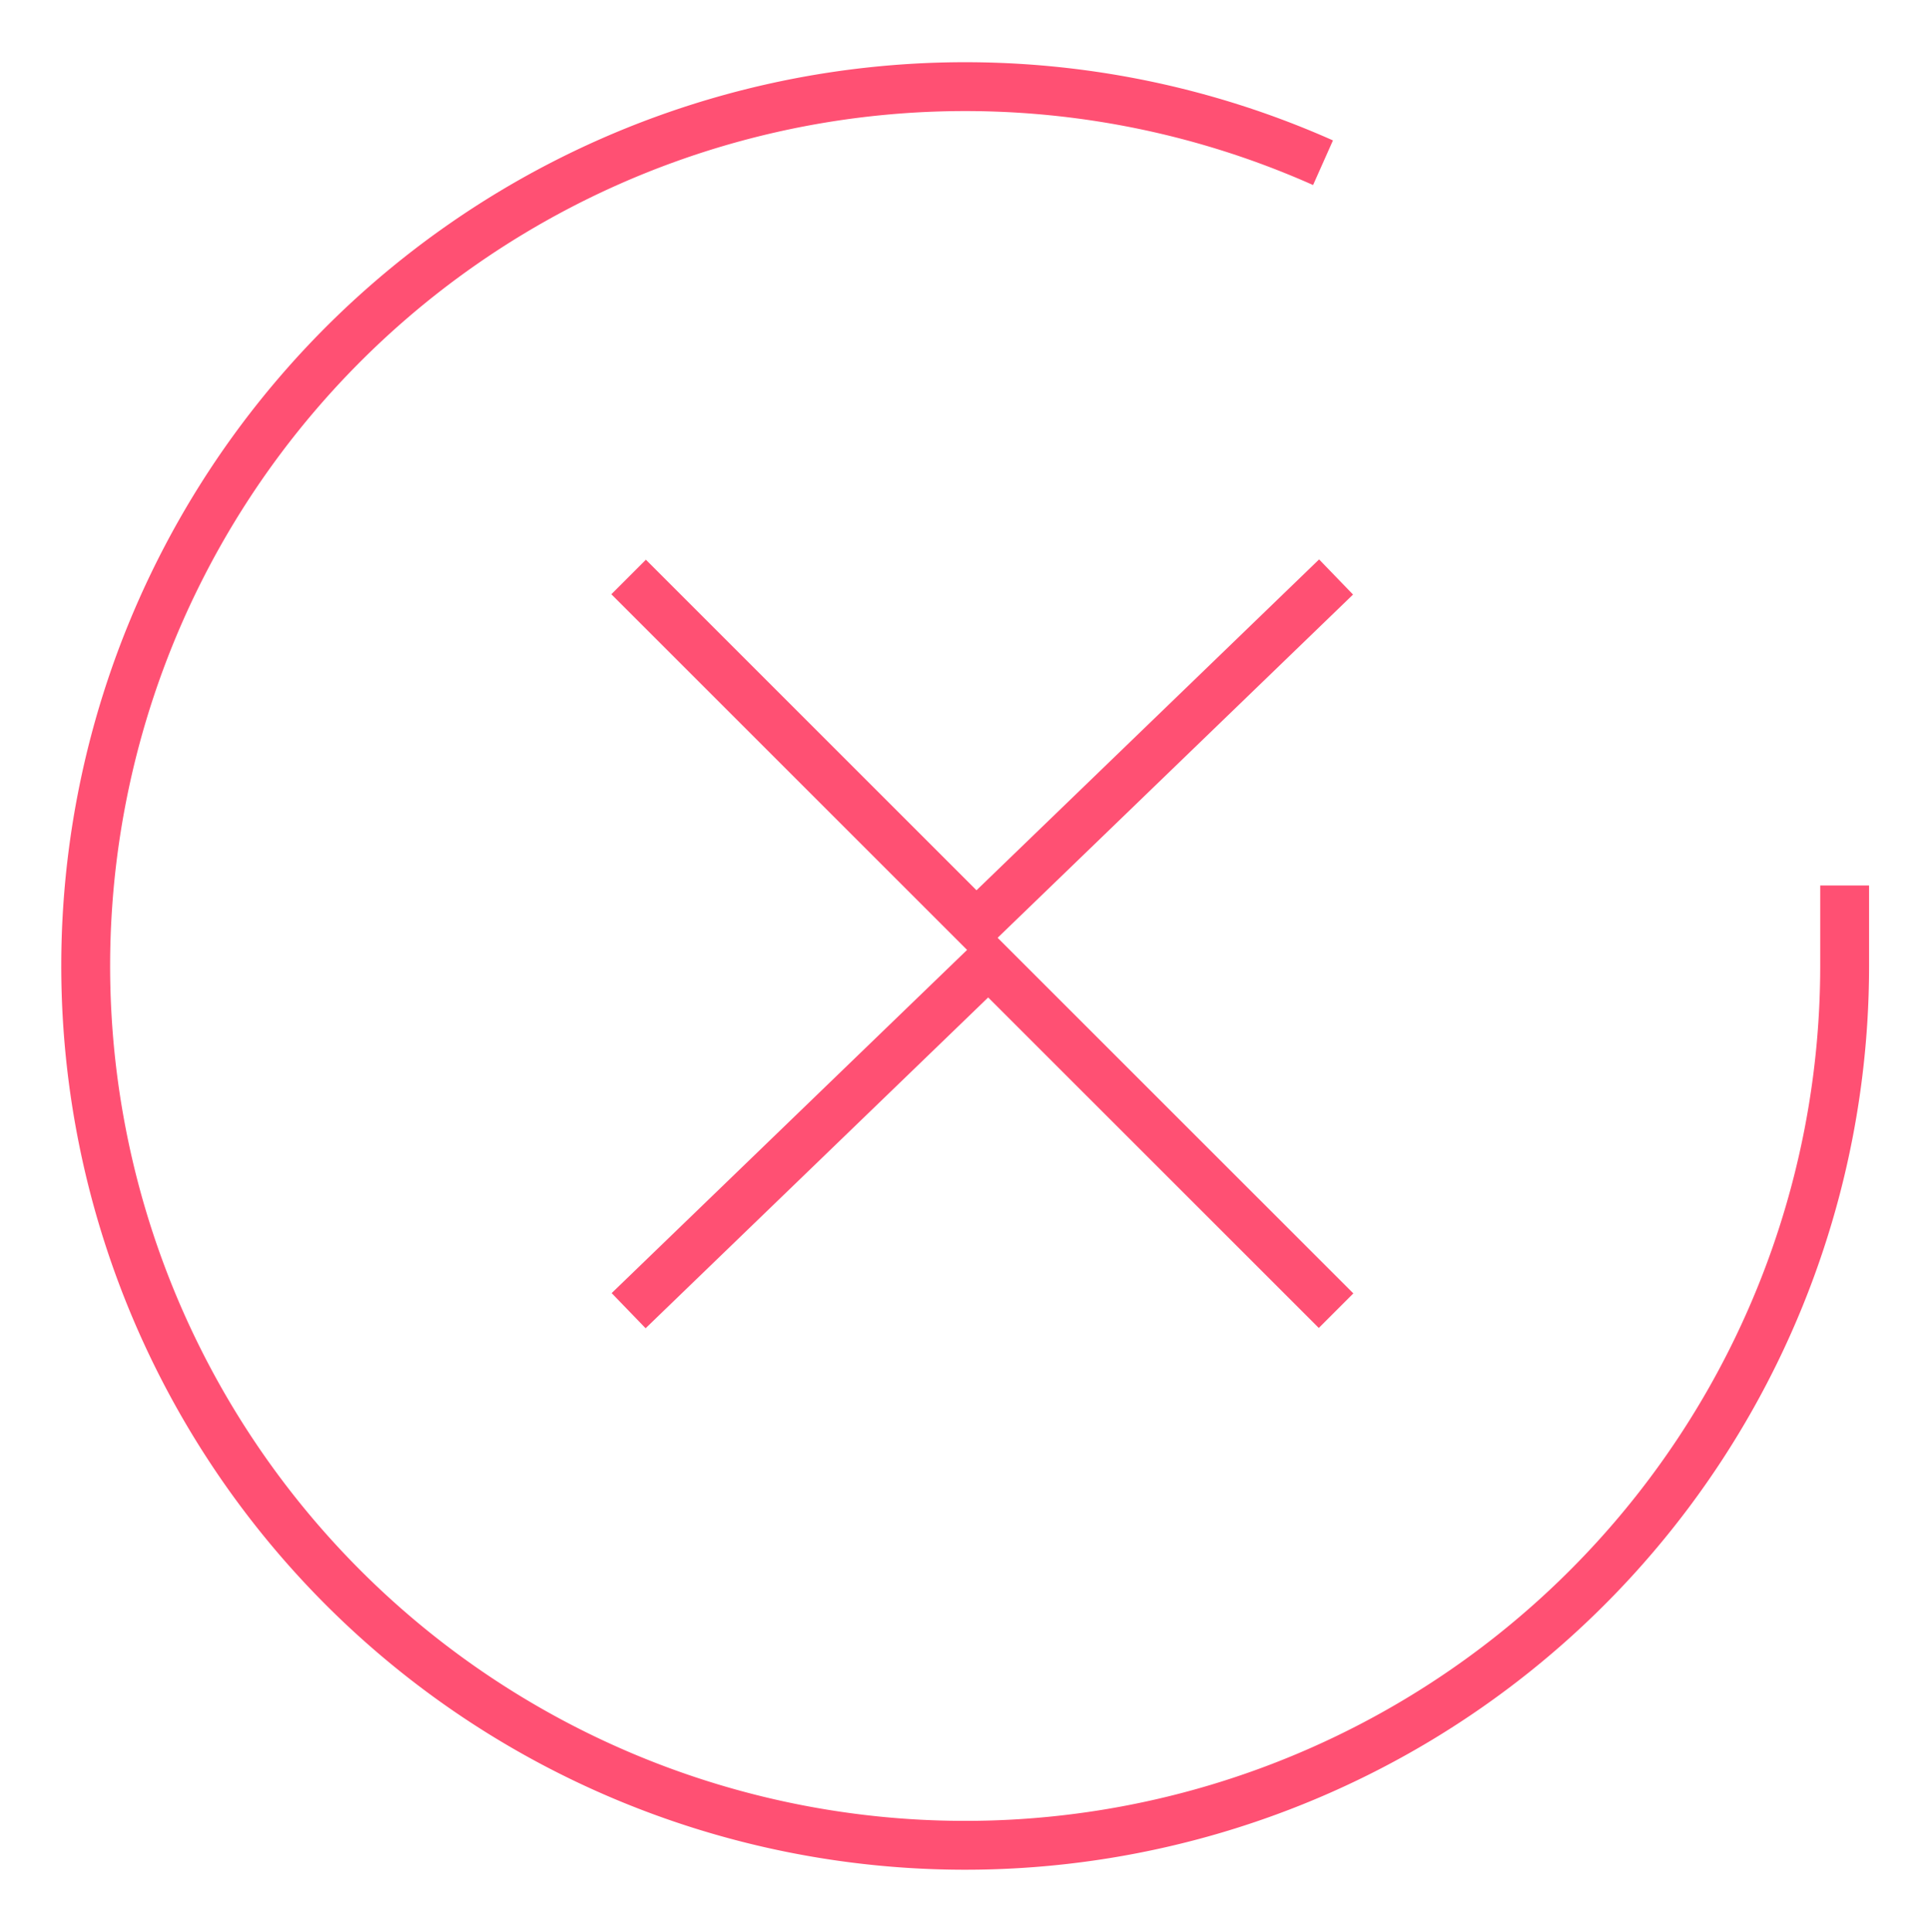 <svg xmlns="http://www.w3.org/2000/svg" width="39.501" height="39.546" viewBox="0 0 39.501 39.546">
  <g id="not_refundable" data-name="not refundable" transform="translate(-1.246 -1.219)">
    <path id="Path_3489" data-name="Path 3489" d="M39,19.345V21A18,18,0,1,1,28.324,4.55" fill="none" stroke="#ff5073"
      strokeLinecap="round" strokeLinejoin="round" strokeWidth="3.5" />
    <g id="Group_11778" data-name="Group 11778" transform="translate(-1.487 -2.189)">
      <path id="Path_3490" data-name="Path 3490" d="M27.979,18.617l-7.365,7.114L13.5,18.617"
        transform="translate(2.099 -3.398)" fill="none" stroke="#ff5073" strokeLinecap="round" strokeLinejoin="round"
        strokeWidth="3.5" />
      <path id="Path_3491" data-name="Path 3491" d="M13.5,25.731l7.365-7.113,7.114,7.113"
        transform="translate(2.099 4.507)" fill="none" stroke="#ff5073" strokeLinecap="round" strokeLinejoin="round"
        strokeWidth="3.5" />
    </g>
  </g>
</svg>
